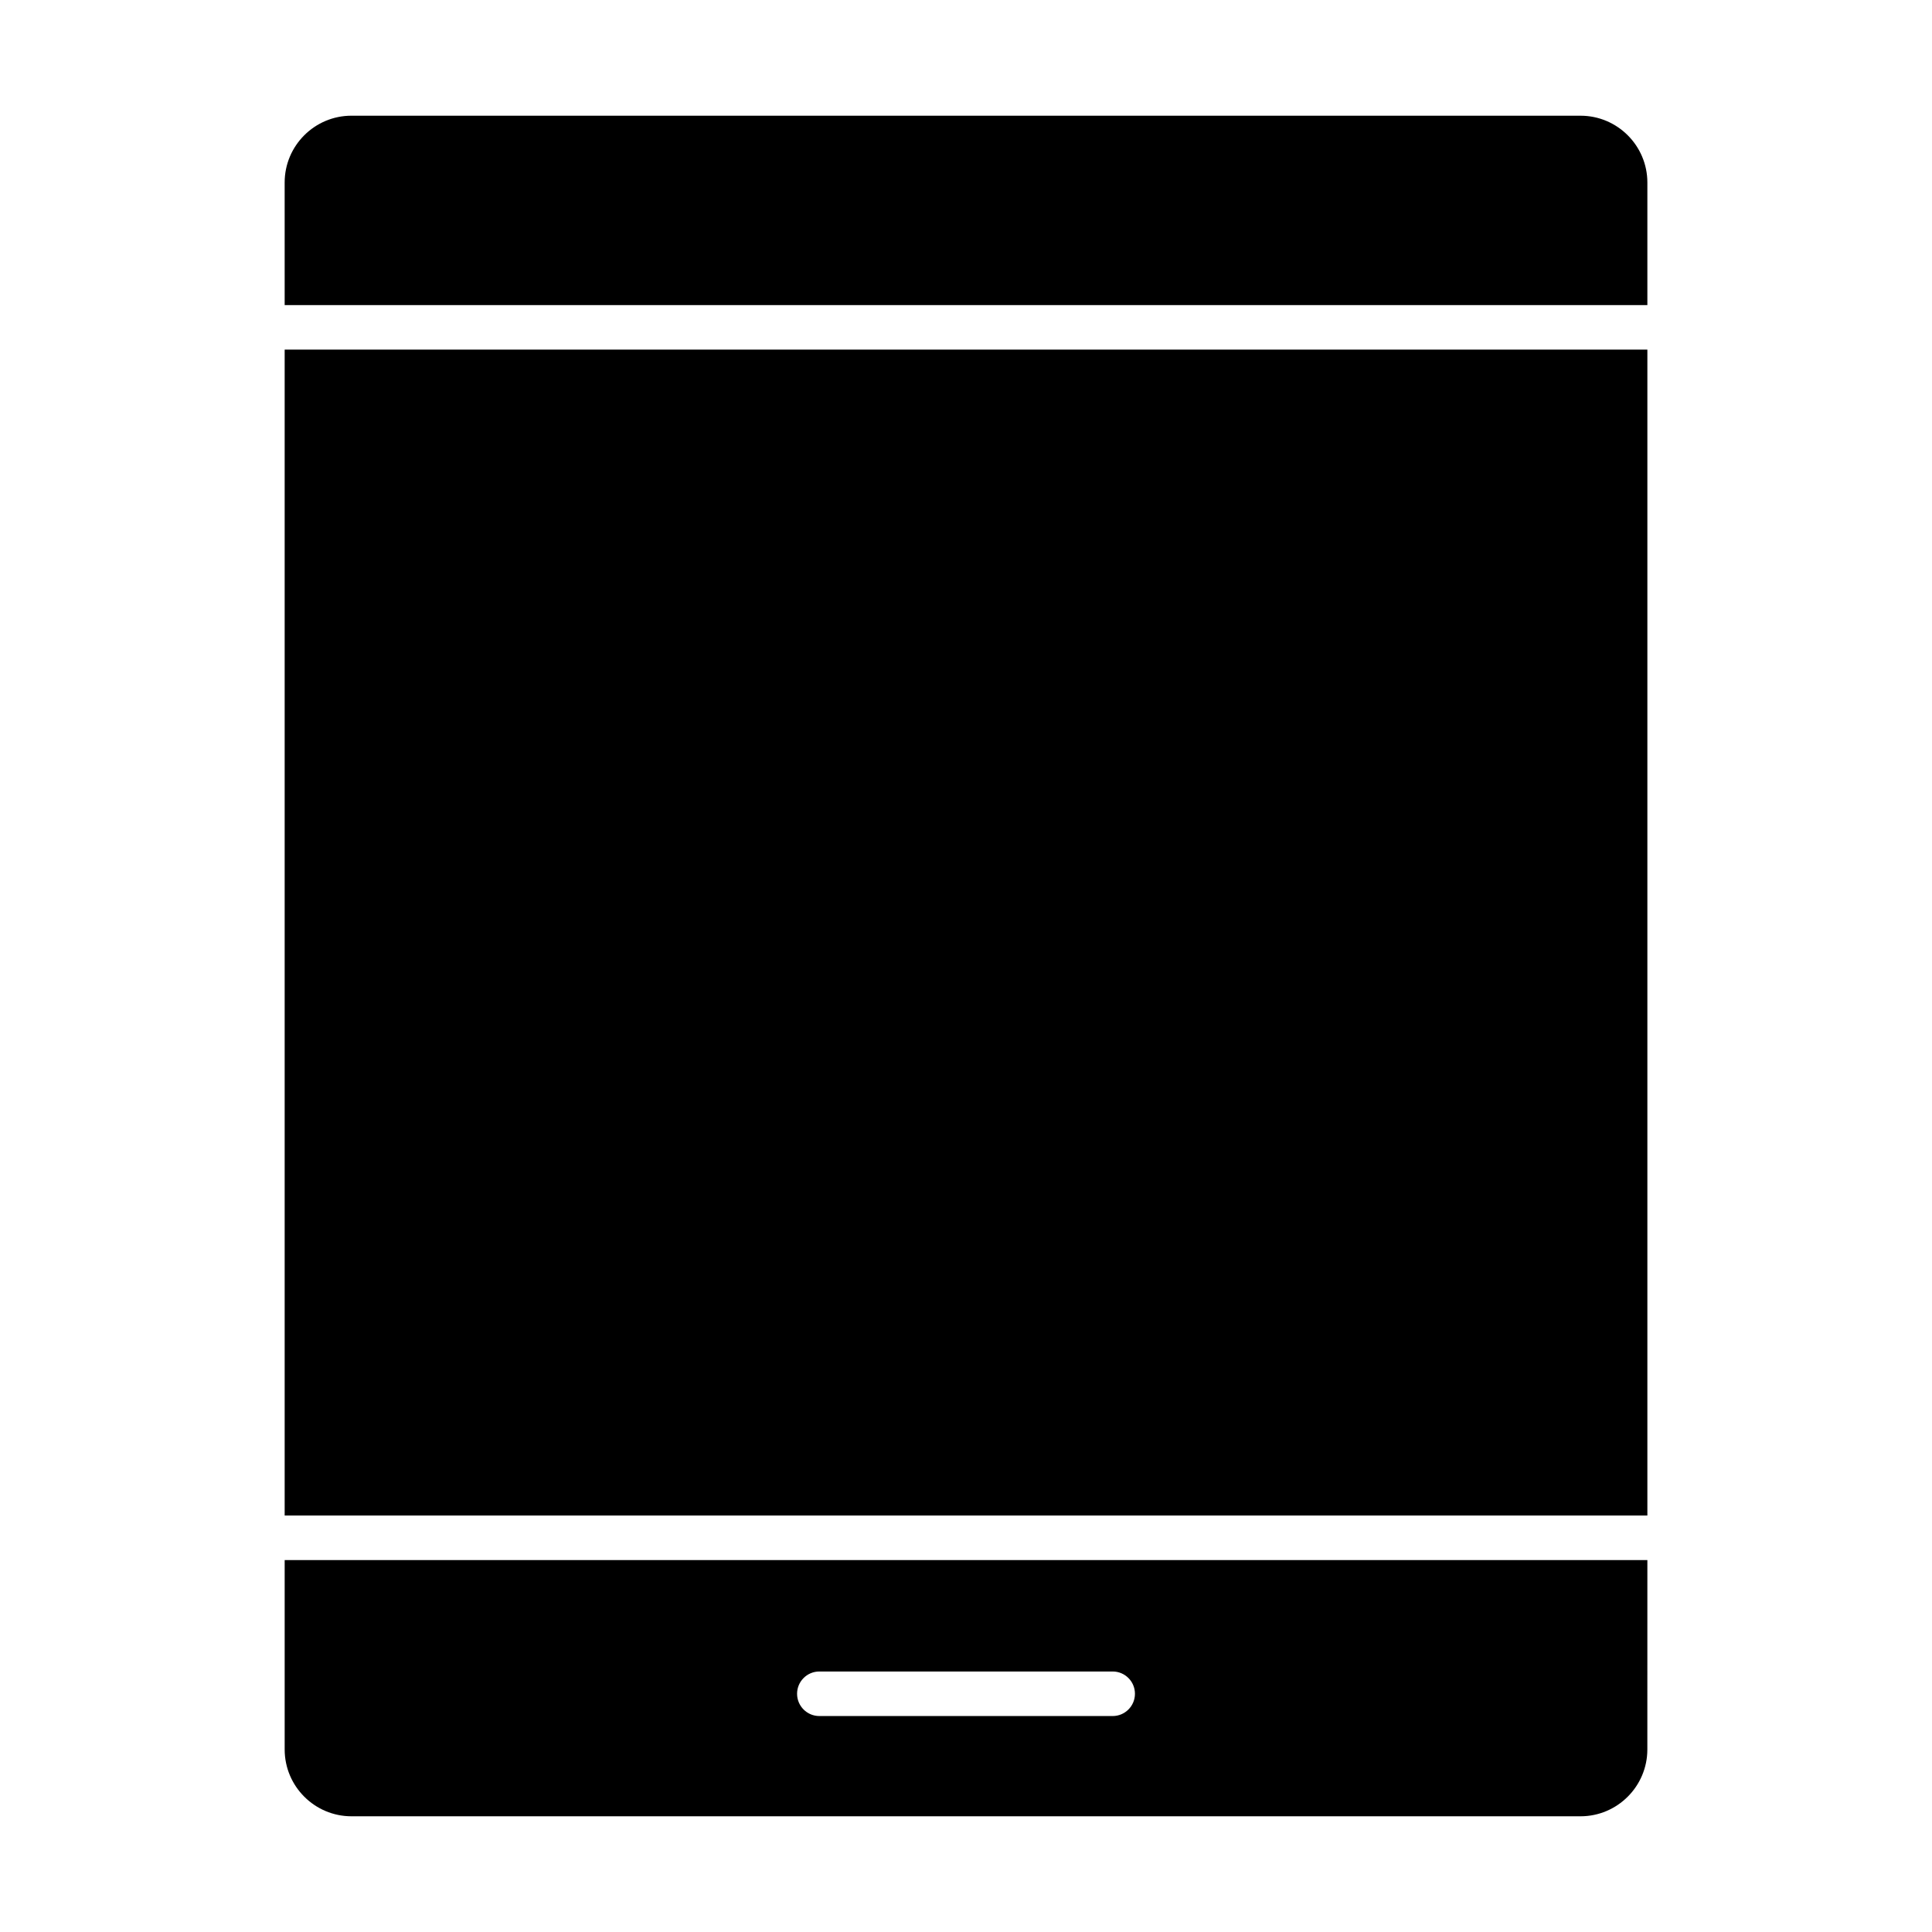 <?xml version="1.0" encoding="UTF-8"?>
<!-- Uploaded to: ICON Repo, www.svgrepo.com, Generator: ICON Repo Mixer Tools -->
<svg fill="#000000" width="800px" height="800px" version="1.1" viewBox="144 144 512 512" xmlns="http://www.w3.org/2000/svg">
 <g>
  <path d="m580.57 557.44h-361.13v50.184c0 9.762 7.941 17.711 17.711 17.711h325.7c9.762 0 17.711-7.949 17.711-17.711zm-141.7 41.328h-77.734c-3.258 0-5.902-2.644-5.902-5.902 0-3.258 2.644-5.902 5.902-5.902h77.734c3.258 0 5.902 2.644 5.902 5.902 0 3.258-2.644 5.902-5.902 5.902z"/>
  <path d="m219.44 236.65h361.13v308.98h-361.13z"/>
  <path d="m219.44 224.85h361.13v-32.473c0-9.77-7.949-17.711-17.711-17.711l-325.71-0.004c-9.77 0-17.711 7.941-17.711 17.711z"/>
 </g>
</svg>